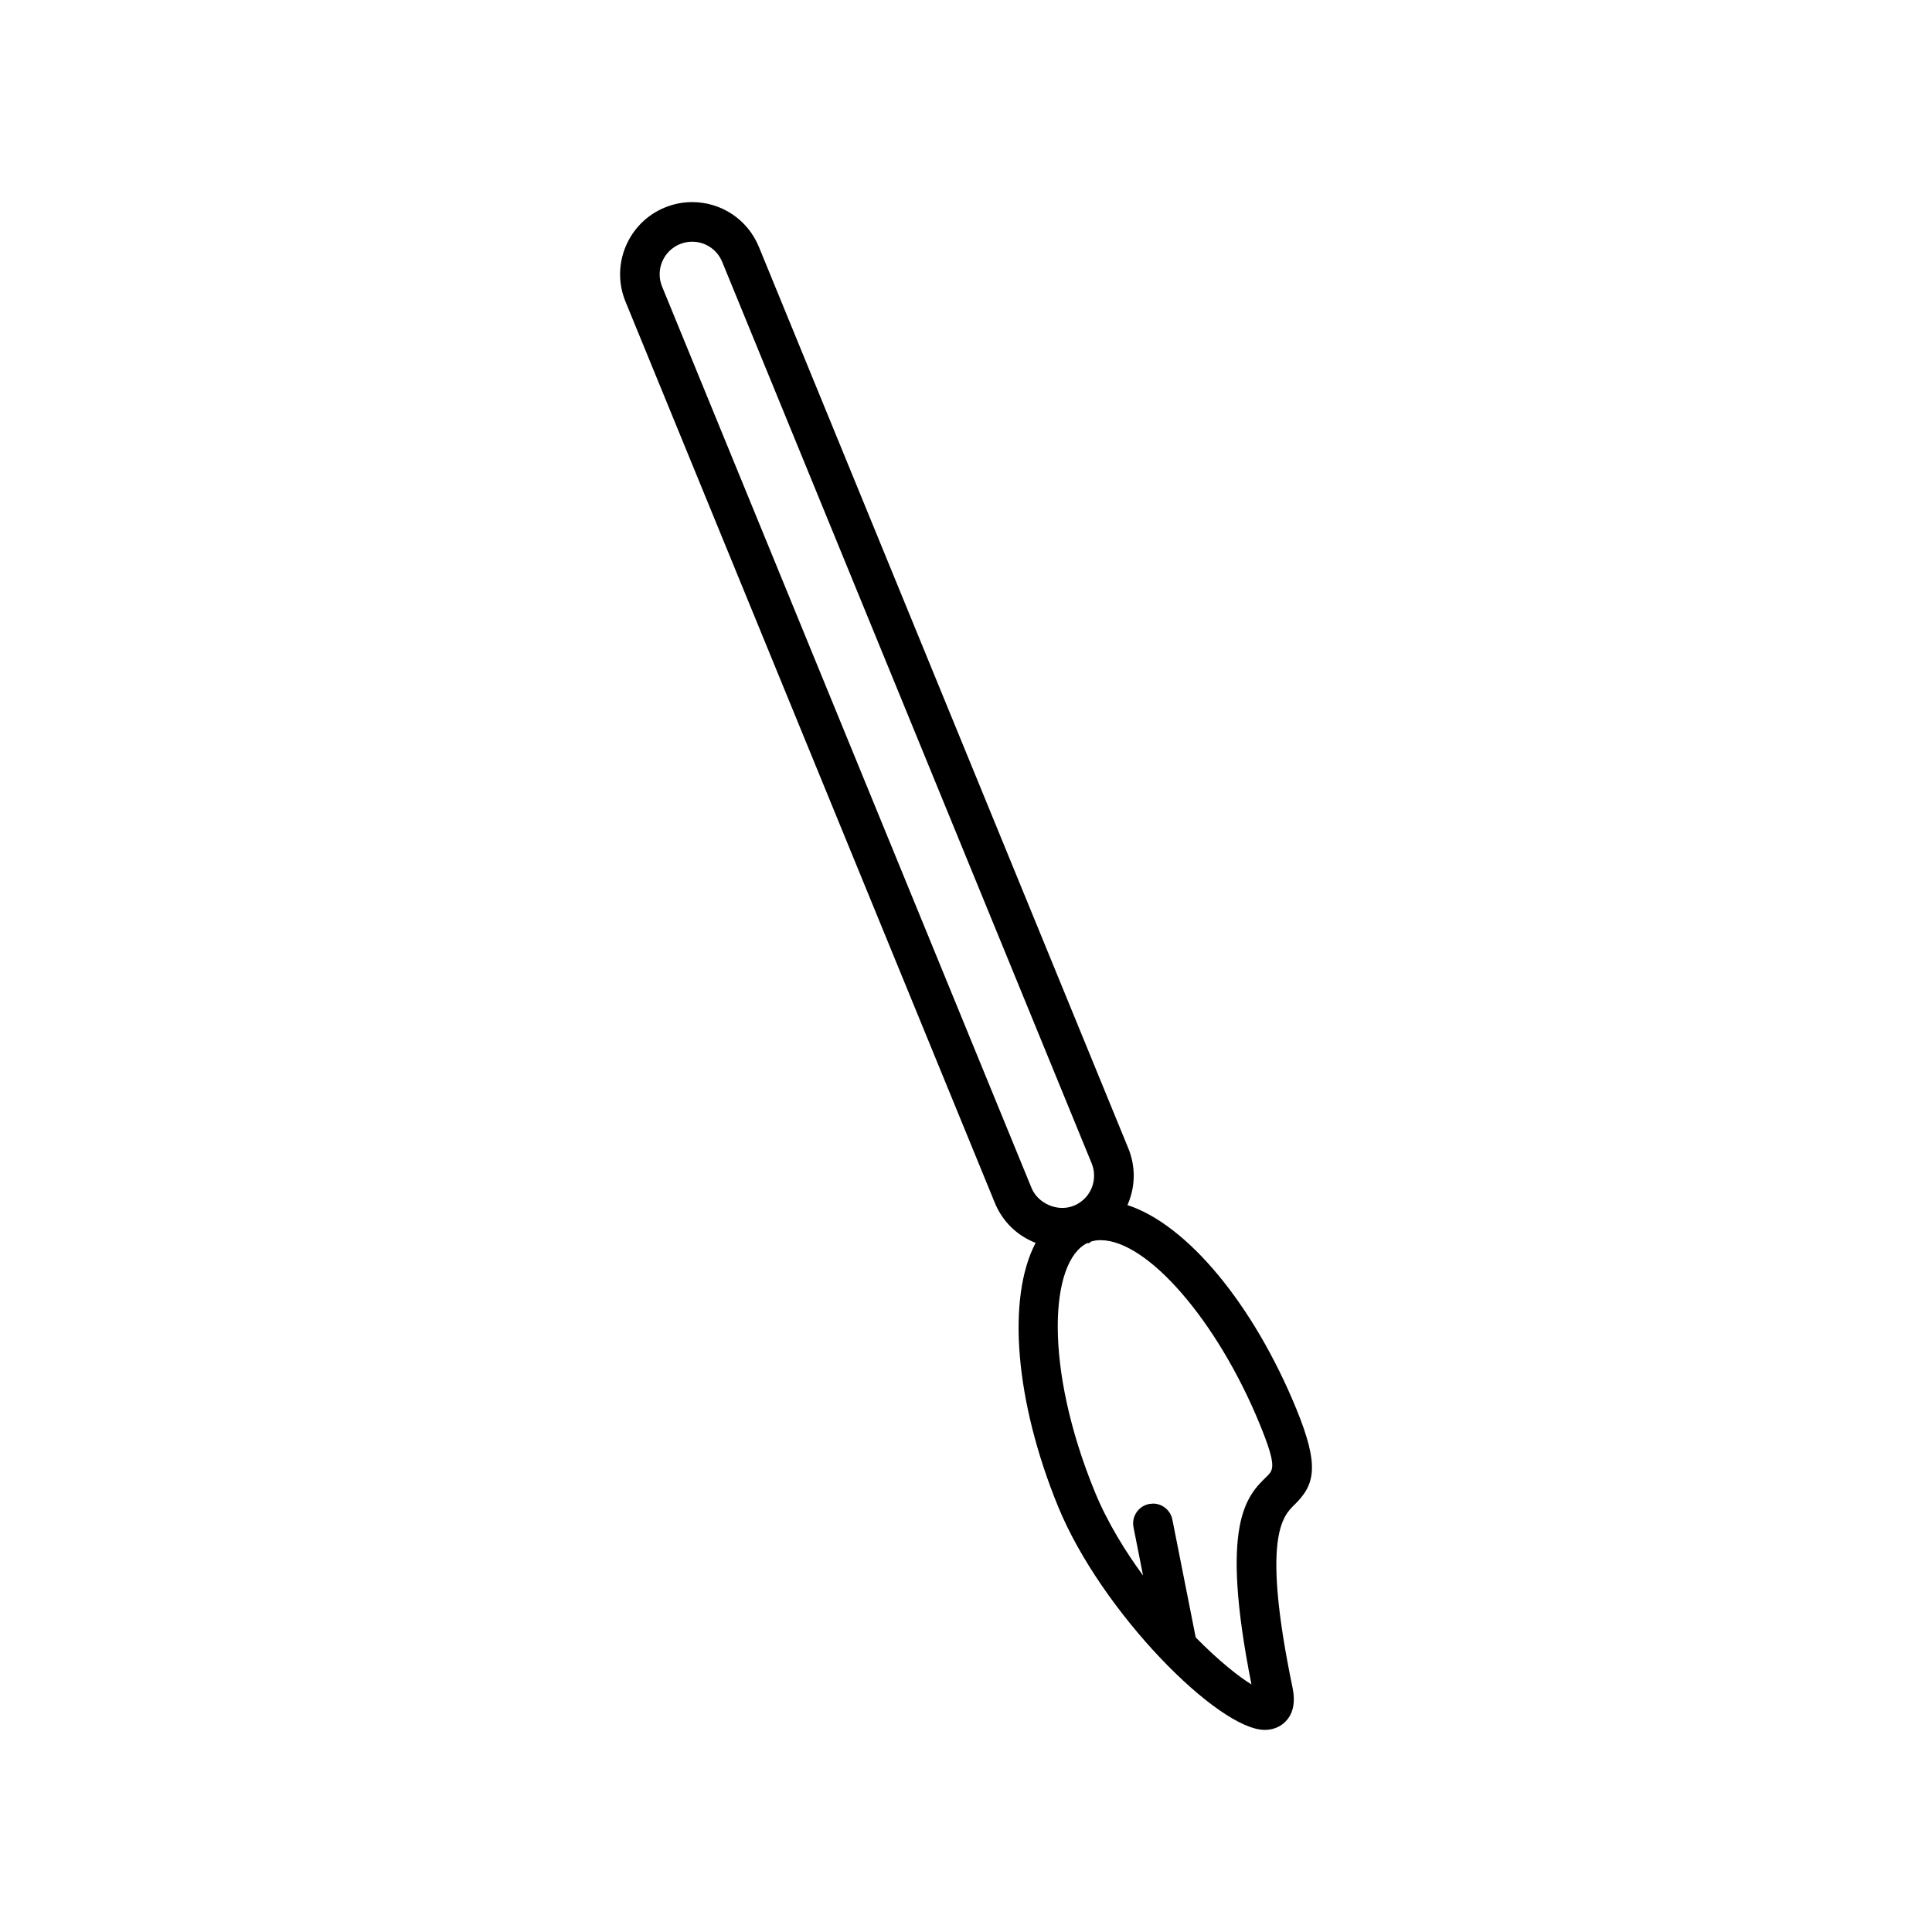 <?xml version="1.0" encoding="UTF-8"?>
<!-- Uploaded to: ICON Repo, www.svgrepo.com, Generator: ICON Repo Mixer Tools -->
<svg fill="#000000" width="800px" height="800px" version="1.1" viewBox="144 144 512 512" xmlns="http://www.w3.org/2000/svg">
 <path d="m487.02 542.8c5.406-5.269 6.766-10.18 0.539-25.383-11.43-27.887-29.016-48.934-44.781-54.059 0.066-0.137 0.125-0.285 0.184-0.426 1.969-4.703 1.984-9.898 0.051-14.621l-97.898-238.88c-2.953-7.211-9.898-11.871-17.688-11.871-2.488 0-4.922 0.484-7.238 1.434-9.746 3.992-14.426 15.176-10.434 24.922l97.902 238.89c2.019 4.93 5.926 8.695 10.789 10.559-7.68 14.684-5.465 42.012 5.977 69.926 11.484 27.992 42.426 59.148 54.742 59.148 2.43 0 4.543-0.965 5.953-2.707 1.684-2.062 2.168-4.914 1.422-8.465-8.285-39.891-2.578-45.477 0.48-48.473zm-69.652-83.973-97.91-238.89c-1.801-4.394 0.309-9.43 4.703-11.234 1.051-0.43 2.144-0.652 3.258-0.652 3.512 0 6.641 2.098 7.973 5.352l97.902 238.88c0.871 2.129 0.867 4.481-0.02 6.606-0.824 1.961-2.32 3.519-4.234 4.43l-0.621 0.262c-4.203 1.637-9.375-0.668-11.051-4.754zm62.328 76.465c-5.32 5.191-12.562 12.258-4.047 55.098-3.344-2.051-8.559-6.144-14.773-12.453l-6.188-31.242c-0.488-2.449-2.644-4.227-5.137-4.227l-1.02 0.102c-1.379 0.273-2.566 1.059-3.348 2.227-0.781 1.16-1.066 2.555-0.793 3.938l2.531 12.801c-4.617-6.312-9.414-13.98-12.793-22.219-13.57-33.129-11.93-60.992-2.012-65.875l0.551-0.004 0.402-0.383c0.805-0.27 1.668-0.398 2.578-0.398 12.453 0 30.984 21.41 42.188 48.742 4.598 11.199 3.625 12.156 1.859 13.895z"/>
</svg>